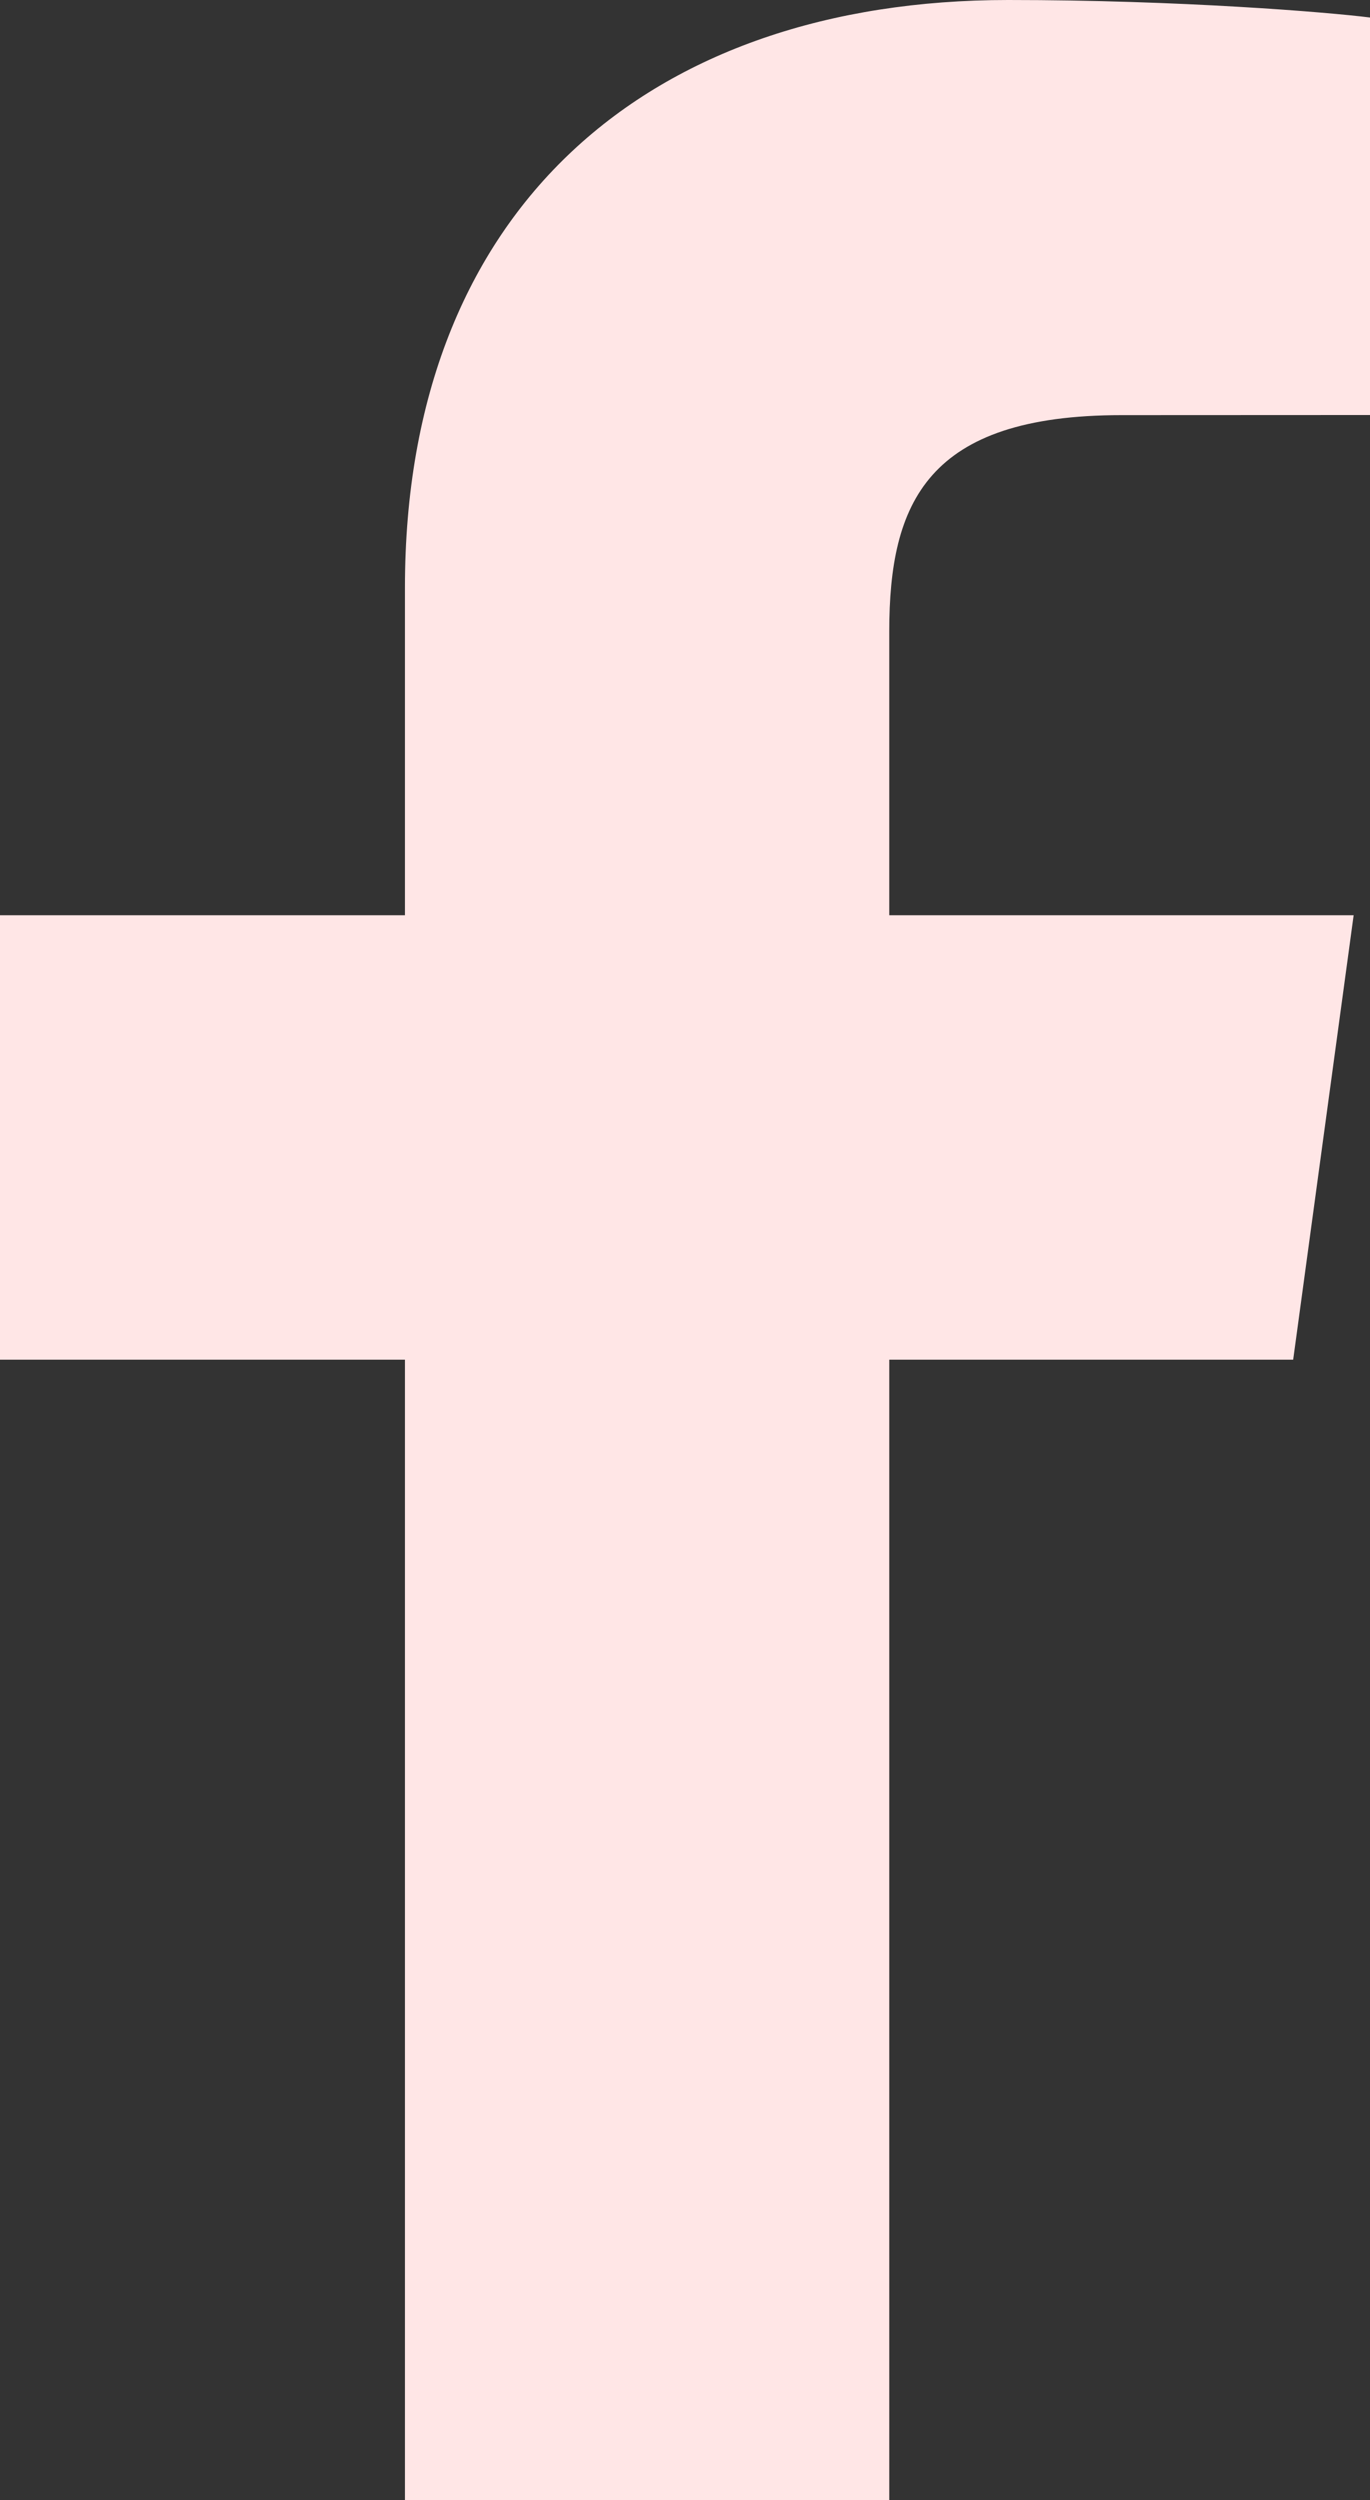 <svg xmlns="http://www.w3.org/2000/svg" fill="none" viewBox="0 0 108 197" height="197" width="108">
<rect x="0" y="0" width="108" height="197" fill="#333333" stroke="none"/>
<path fill="#FFE6E6" d="M70.103 197V107.139H101.944L106.711 72.118H70.102V49.759C70.102 39.62 73.074 32.711 88.424 32.711L108 32.702V1.38C104.614 0.954 92.993 0 79.474 0C51.247 0 31.923 16.32 31.923 46.292V72.118H0V107.139H31.923V196.999H70.103V197Z"></path>
</svg>
